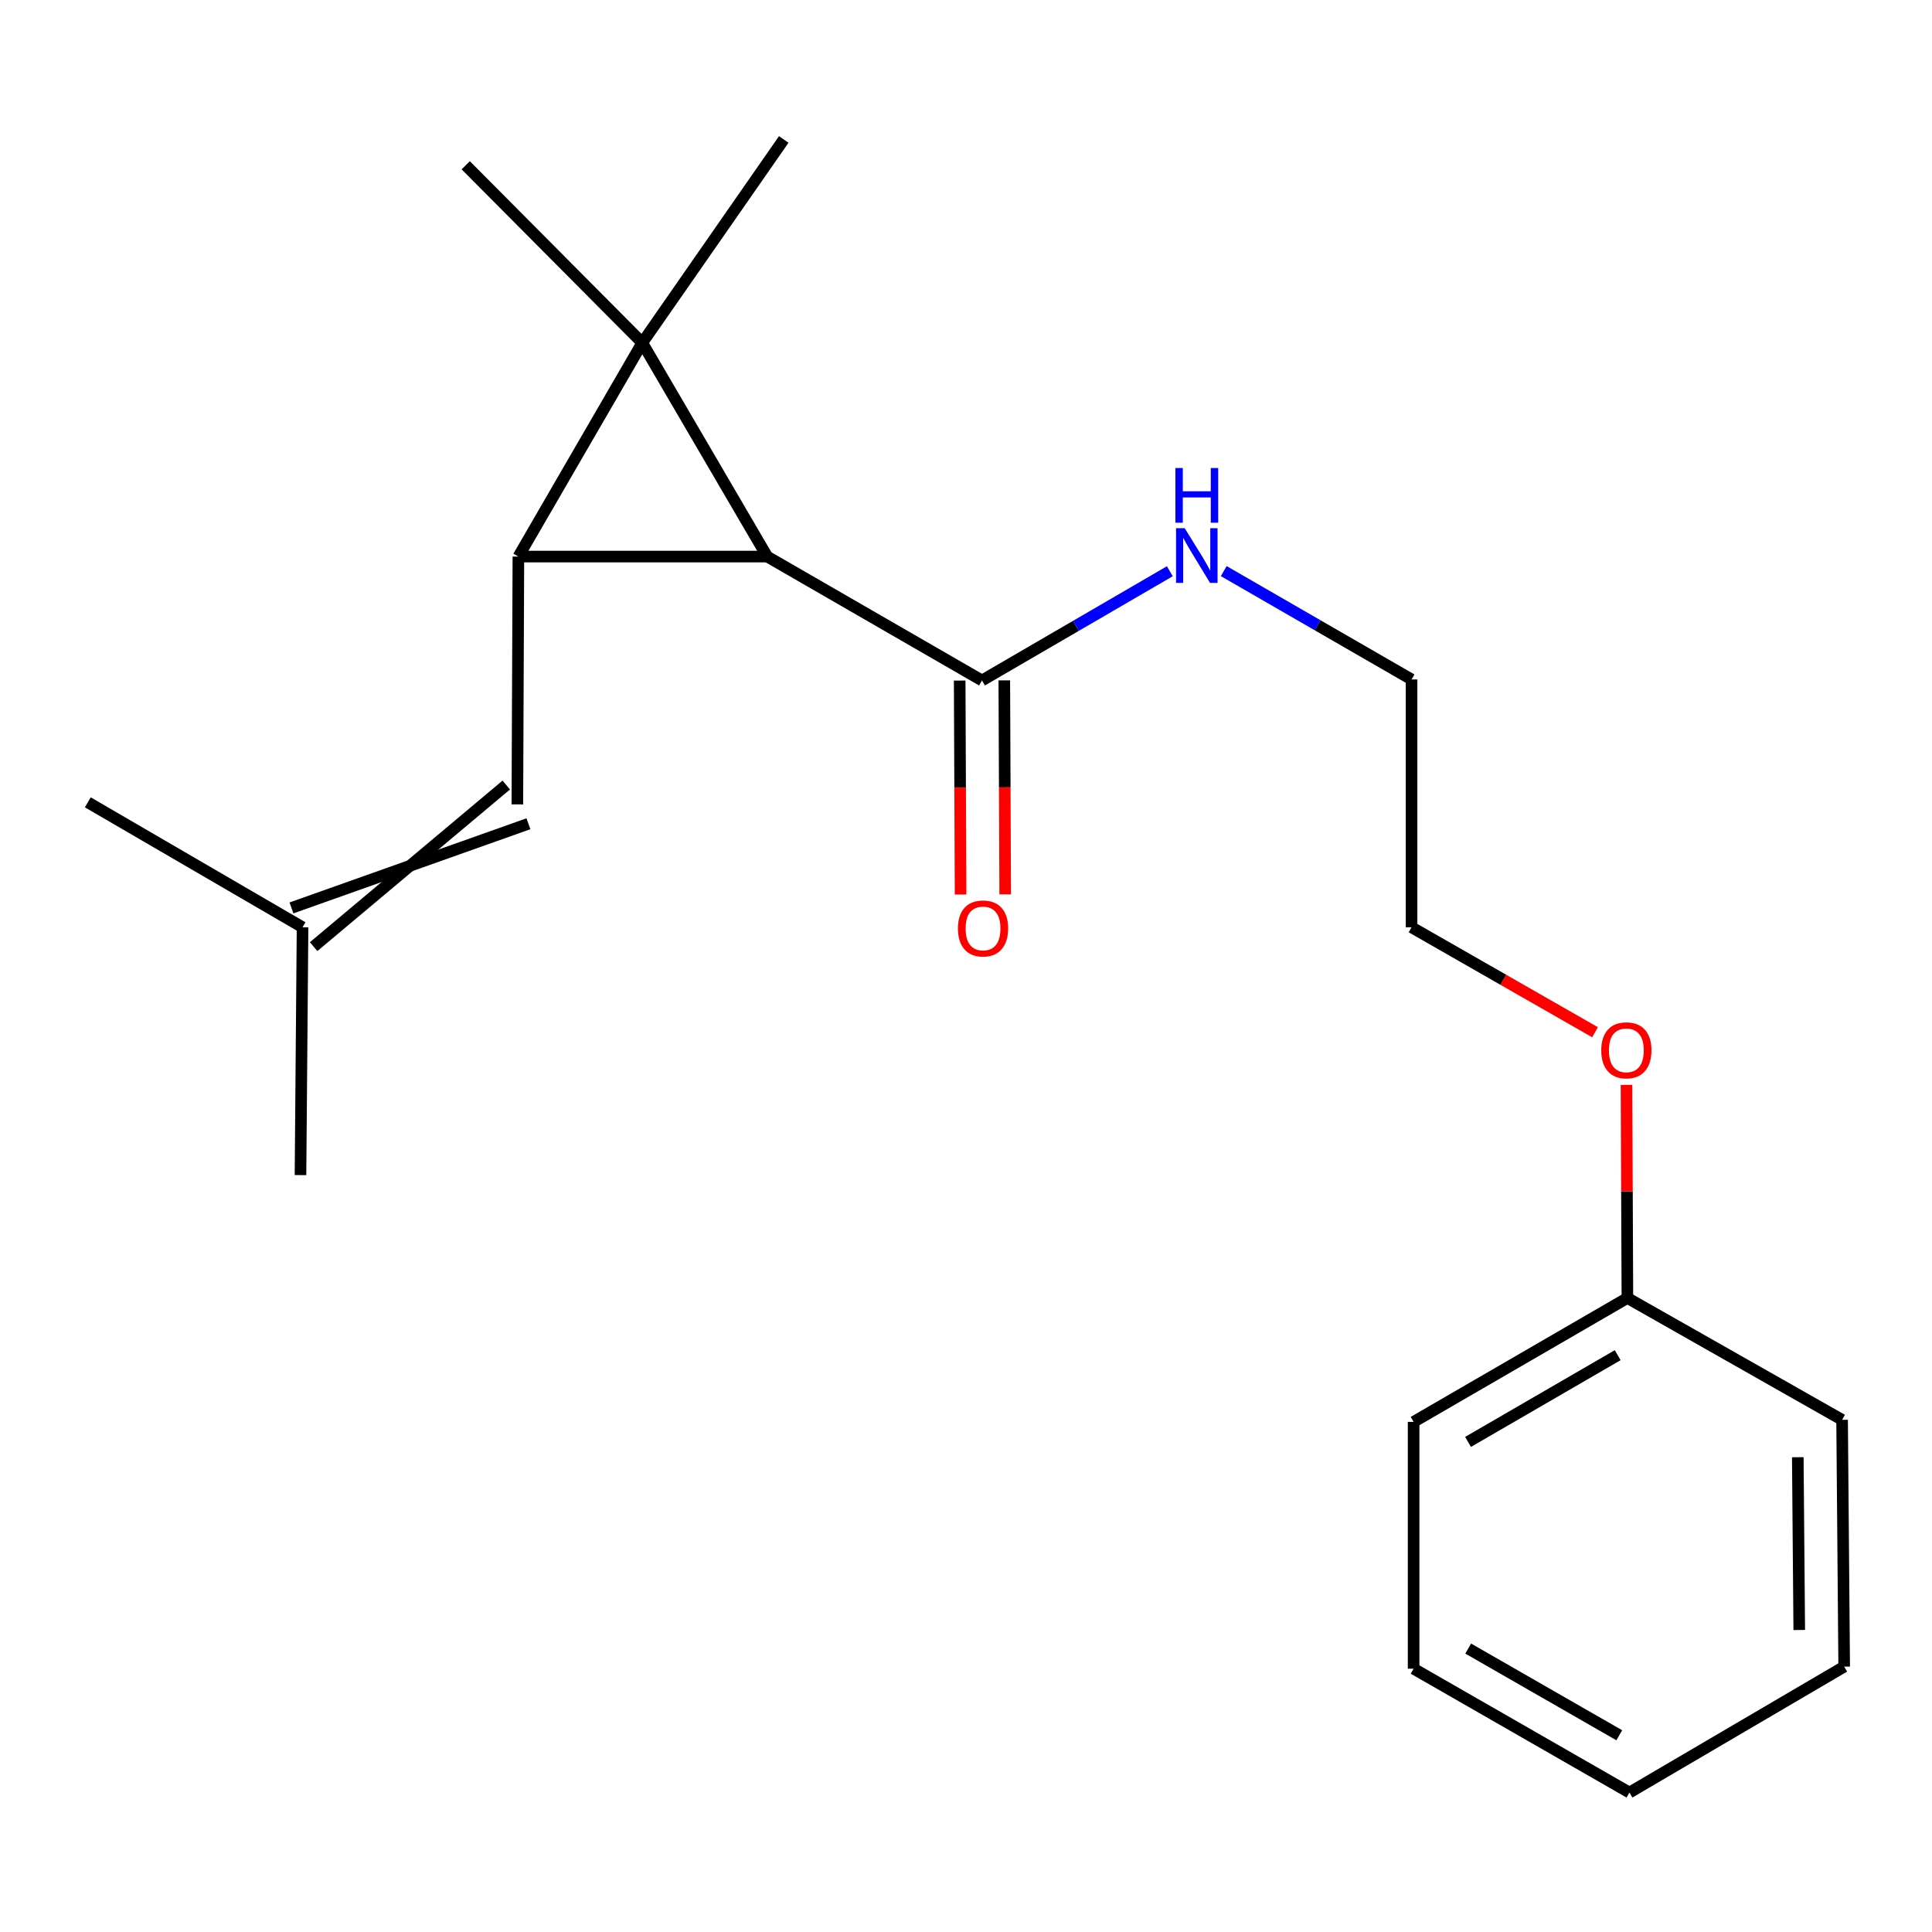 <?xml version='1.0' encoding='iso-8859-1'?>
<svg version='1.1' baseProfile='full'
              xmlns='http://www.w3.org/2000/svg'
                      xmlns:rdkit='http://www.rdkit.org/xml'
                      xmlns:xlink='http://www.w3.org/1999/xlink'
                  xml:space='preserve'
width='1000px' height='1000px' viewBox='0 0 1000 1000'>
<!-- END OF HEADER -->
<rect style='opacity:1.0;fill:#FFFFFF;stroke:none' width='1000' height='1000' x='0' y='0'> </rect>
<path class='bond-0' d='M 332.437,177.436 L 268.32,288.08' style='fill:none;fill-rule:evenodd;stroke:#000000;stroke-width:6px;stroke-linecap:butt;stroke-linejoin:miter;stroke-opacity:1' />
<path class='bond-1' d='M 332.437,177.436 L 397.107,288.08' style='fill:none;fill-rule:evenodd;stroke:#000000;stroke-width:6px;stroke-linecap:butt;stroke-linejoin:miter;stroke-opacity:1' />
<path class='bond-7' d='M 332.437,177.436 L 405.665,72.182' style='fill:none;fill-rule:evenodd;stroke:#000000;stroke-width:6px;stroke-linecap:butt;stroke-linejoin:miter;stroke-opacity:1' />
<path class='bond-8' d='M 332.437,177.436 L 241.066,85.539' style='fill:none;fill-rule:evenodd;stroke:#000000;stroke-width:6px;stroke-linecap:butt;stroke-linejoin:miter;stroke-opacity:1' />
<path class='bond-2' d='M 268.32,288.08 L 267.781,416.353' style='fill:none;fill-rule:evenodd;stroke:#000000;stroke-width:6px;stroke-linecap:butt;stroke-linejoin:miter;stroke-opacity:1' />
<path class='bond-20' d='M 268.32,288.08 L 397.107,288.08' style='fill:none;fill-rule:evenodd;stroke:#000000;stroke-width:6px;stroke-linecap:butt;stroke-linejoin:miter;stroke-opacity:1' />
<path class='bond-3' d='M 397.107,288.08 L 508.276,352.21' style='fill:none;fill-rule:evenodd;stroke:#000000;stroke-width:6px;stroke-linecap:butt;stroke-linejoin:miter;stroke-opacity:1' />
<path class='bond-4' d='M 262.047,406.33 L 162.333,489.981' style='fill:none;fill-rule:evenodd;stroke:#000000;stroke-width:6px;stroke-linecap:butt;stroke-linejoin:miter;stroke-opacity:1' />
<path class='bond-4' d='M 273.515,426.377 L 150.864,469.934' style='fill:none;fill-rule:evenodd;stroke:#000000;stroke-width:6px;stroke-linecap:butt;stroke-linejoin:miter;stroke-opacity:1' />
<path class='bond-5' d='M 496.728,352.259 L 496.961,407.632' style='fill:none;fill-rule:evenodd;stroke:#000000;stroke-width:6px;stroke-linecap:butt;stroke-linejoin:miter;stroke-opacity:1' />
<path class='bond-5' d='M 496.961,407.632 L 497.193,463.005' style='fill:none;fill-rule:evenodd;stroke:#FF0000;stroke-width:6px;stroke-linecap:butt;stroke-linejoin:miter;stroke-opacity:1' />
<path class='bond-5' d='M 519.824,352.162 L 520.057,407.535' style='fill:none;fill-rule:evenodd;stroke:#000000;stroke-width:6px;stroke-linecap:butt;stroke-linejoin:miter;stroke-opacity:1' />
<path class='bond-5' d='M 520.057,407.535 L 520.289,462.908' style='fill:none;fill-rule:evenodd;stroke:#FF0000;stroke-width:6px;stroke-linecap:butt;stroke-linejoin:miter;stroke-opacity:1' />
<path class='bond-6' d='M 508.276,352.21 L 556.89,323.94' style='fill:none;fill-rule:evenodd;stroke:#000000;stroke-width:6px;stroke-linecap:butt;stroke-linejoin:miter;stroke-opacity:1' />
<path class='bond-6' d='M 556.89,323.94 L 605.503,295.669' style='fill:none;fill-rule:evenodd;stroke:#0000FF;stroke-width:6px;stroke-linecap:butt;stroke-linejoin:miter;stroke-opacity:1' />
<path class='bond-11' d='M 156.598,479.958 L 45.455,415.288' style='fill:none;fill-rule:evenodd;stroke:#000000;stroke-width:6px;stroke-linecap:butt;stroke-linejoin:miter;stroke-opacity:1' />
<path class='bond-12' d='M 156.598,479.958 L 155.533,608.231' style='fill:none;fill-rule:evenodd;stroke:#000000;stroke-width:6px;stroke-linecap:butt;stroke-linejoin:miter;stroke-opacity:1' />
<path class='bond-13' d='M 633.407,295.601 L 682.011,323.643' style='fill:none;fill-rule:evenodd;stroke:#0000FF;stroke-width:6px;stroke-linecap:butt;stroke-linejoin:miter;stroke-opacity:1' />
<path class='bond-13' d='M 682.011,323.643 L 730.615,351.684' style='fill:none;fill-rule:evenodd;stroke:#000000;stroke-width:6px;stroke-linecap:butt;stroke-linejoin:miter;stroke-opacity:1' />
<path class='bond-9' d='M 842.337,671.836 L 842.105,616.682' style='fill:none;fill-rule:evenodd;stroke:#000000;stroke-width:6px;stroke-linecap:butt;stroke-linejoin:miter;stroke-opacity:1' />
<path class='bond-9' d='M 842.105,616.682 L 841.873,561.529' style='fill:none;fill-rule:evenodd;stroke:#FF0000;stroke-width:6px;stroke-linecap:butt;stroke-linejoin:miter;stroke-opacity:1' />
<path class='bond-15' d='M 842.337,671.836 L 731.68,735.966' style='fill:none;fill-rule:evenodd;stroke:#000000;stroke-width:6px;stroke-linecap:butt;stroke-linejoin:miter;stroke-opacity:1' />
<path class='bond-15' d='M 837.319,701.438 L 759.86,746.329' style='fill:none;fill-rule:evenodd;stroke:#000000;stroke-width:6px;stroke-linecap:butt;stroke-linejoin:miter;stroke-opacity:1' />
<path class='bond-16' d='M 842.337,671.836 L 953.468,734.901' style='fill:none;fill-rule:evenodd;stroke:#000000;stroke-width:6px;stroke-linecap:butt;stroke-linejoin:miter;stroke-opacity:1' />
<path class='bond-10' d='M 825.595,534.293 L 778.105,507.125' style='fill:none;fill-rule:evenodd;stroke:#FF0000;stroke-width:6px;stroke-linecap:butt;stroke-linejoin:miter;stroke-opacity:1' />
<path class='bond-10' d='M 778.105,507.125 L 730.615,479.958' style='fill:none;fill-rule:evenodd;stroke:#000000;stroke-width:6px;stroke-linecap:butt;stroke-linejoin:miter;stroke-opacity:1' />
<path class='bond-14' d='M 730.615,351.684 L 730.615,479.958' style='fill:none;fill-rule:evenodd;stroke:#000000;stroke-width:6px;stroke-linecap:butt;stroke-linejoin:miter;stroke-opacity:1' />
<path class='bond-18' d='M 731.68,735.966 L 731.68,863.713' style='fill:none;fill-rule:evenodd;stroke:#000000;stroke-width:6px;stroke-linecap:butt;stroke-linejoin:miter;stroke-opacity:1' />
<path class='bond-17' d='M 953.468,734.901 L 954.545,862.648' style='fill:none;fill-rule:evenodd;stroke:#000000;stroke-width:6px;stroke-linecap:butt;stroke-linejoin:miter;stroke-opacity:1' />
<path class='bond-17' d='M 930.534,754.258 L 931.288,843.681' style='fill:none;fill-rule:evenodd;stroke:#000000;stroke-width:6px;stroke-linecap:butt;stroke-linejoin:miter;stroke-opacity:1' />
<path class='bond-19' d='M 954.545,862.648 L 843.402,927.818' style='fill:none;fill-rule:evenodd;stroke:#000000;stroke-width:6px;stroke-linecap:butt;stroke-linejoin:miter;stroke-opacity:1' />
<path class='bond-21' d='M 731.68,863.713 L 843.402,927.818' style='fill:none;fill-rule:evenodd;stroke:#000000;stroke-width:6px;stroke-linecap:butt;stroke-linejoin:miter;stroke-opacity:1' />
<path class='bond-21' d='M 759.933,853.296 L 838.138,898.17' style='fill:none;fill-rule:evenodd;stroke:#000000;stroke-width:6px;stroke-linecap:butt;stroke-linejoin:miter;stroke-opacity:1' />
<path  class='atom-6' d='M 495.815 480.564
Q 495.815 473.764, 499.175 469.964
Q 502.535 466.164, 508.815 466.164
Q 515.095 466.164, 518.455 469.964
Q 521.815 473.764, 521.815 480.564
Q 521.815 487.444, 518.415 491.364
Q 515.015 495.244, 508.815 495.244
Q 502.575 495.244, 499.175 491.364
Q 495.815 487.484, 495.815 480.564
M 508.815 492.044
Q 513.135 492.044, 515.455 489.164
Q 517.815 486.244, 517.815 480.564
Q 517.815 475.004, 515.455 472.204
Q 513.135 469.364, 508.815 469.364
Q 504.495 469.364, 502.135 472.164
Q 499.815 474.964, 499.815 480.564
Q 499.815 486.284, 502.135 489.164
Q 504.495 492.044, 508.815 492.044
' fill='#FF0000'/>
<path  class='atom-7' d='M 613.199 273.394
L 622.479 288.394
Q 623.399 289.874, 624.879 292.554
Q 626.359 295.234, 626.439 295.394
L 626.439 273.394
L 630.199 273.394
L 630.199 301.714
L 626.319 301.714
L 616.359 285.314
Q 615.199 283.394, 613.959 281.194
Q 612.759 278.994, 612.399 278.314
L 612.399 301.714
L 608.719 301.714
L 608.719 273.394
L 613.199 273.394
' fill='#0000FF'/>
<path  class='atom-7' d='M 608.379 242.242
L 612.219 242.242
L 612.219 254.282
L 626.699 254.282
L 626.699 242.242
L 630.539 242.242
L 630.539 270.562
L 626.699 270.562
L 626.699 257.482
L 612.219 257.482
L 612.219 270.562
L 608.379 270.562
L 608.379 242.242
' fill='#0000FF'/>
<path  class='atom-11' d='M 828.798 543.642
Q 828.798 536.842, 832.158 533.042
Q 835.518 529.242, 841.798 529.242
Q 848.078 529.242, 851.438 533.042
Q 854.798 536.842, 854.798 543.642
Q 854.798 550.522, 851.398 554.442
Q 847.998 558.322, 841.798 558.322
Q 835.558 558.322, 832.158 554.442
Q 828.798 550.562, 828.798 543.642
M 841.798 555.122
Q 846.118 555.122, 848.438 552.242
Q 850.798 549.322, 850.798 543.642
Q 850.798 538.082, 848.438 535.282
Q 846.118 532.442, 841.798 532.442
Q 837.478 532.442, 835.118 535.242
Q 832.798 538.042, 832.798 543.642
Q 832.798 549.362, 835.118 552.242
Q 837.478 555.122, 841.798 555.122
' fill='#FF0000'/>
</svg>
